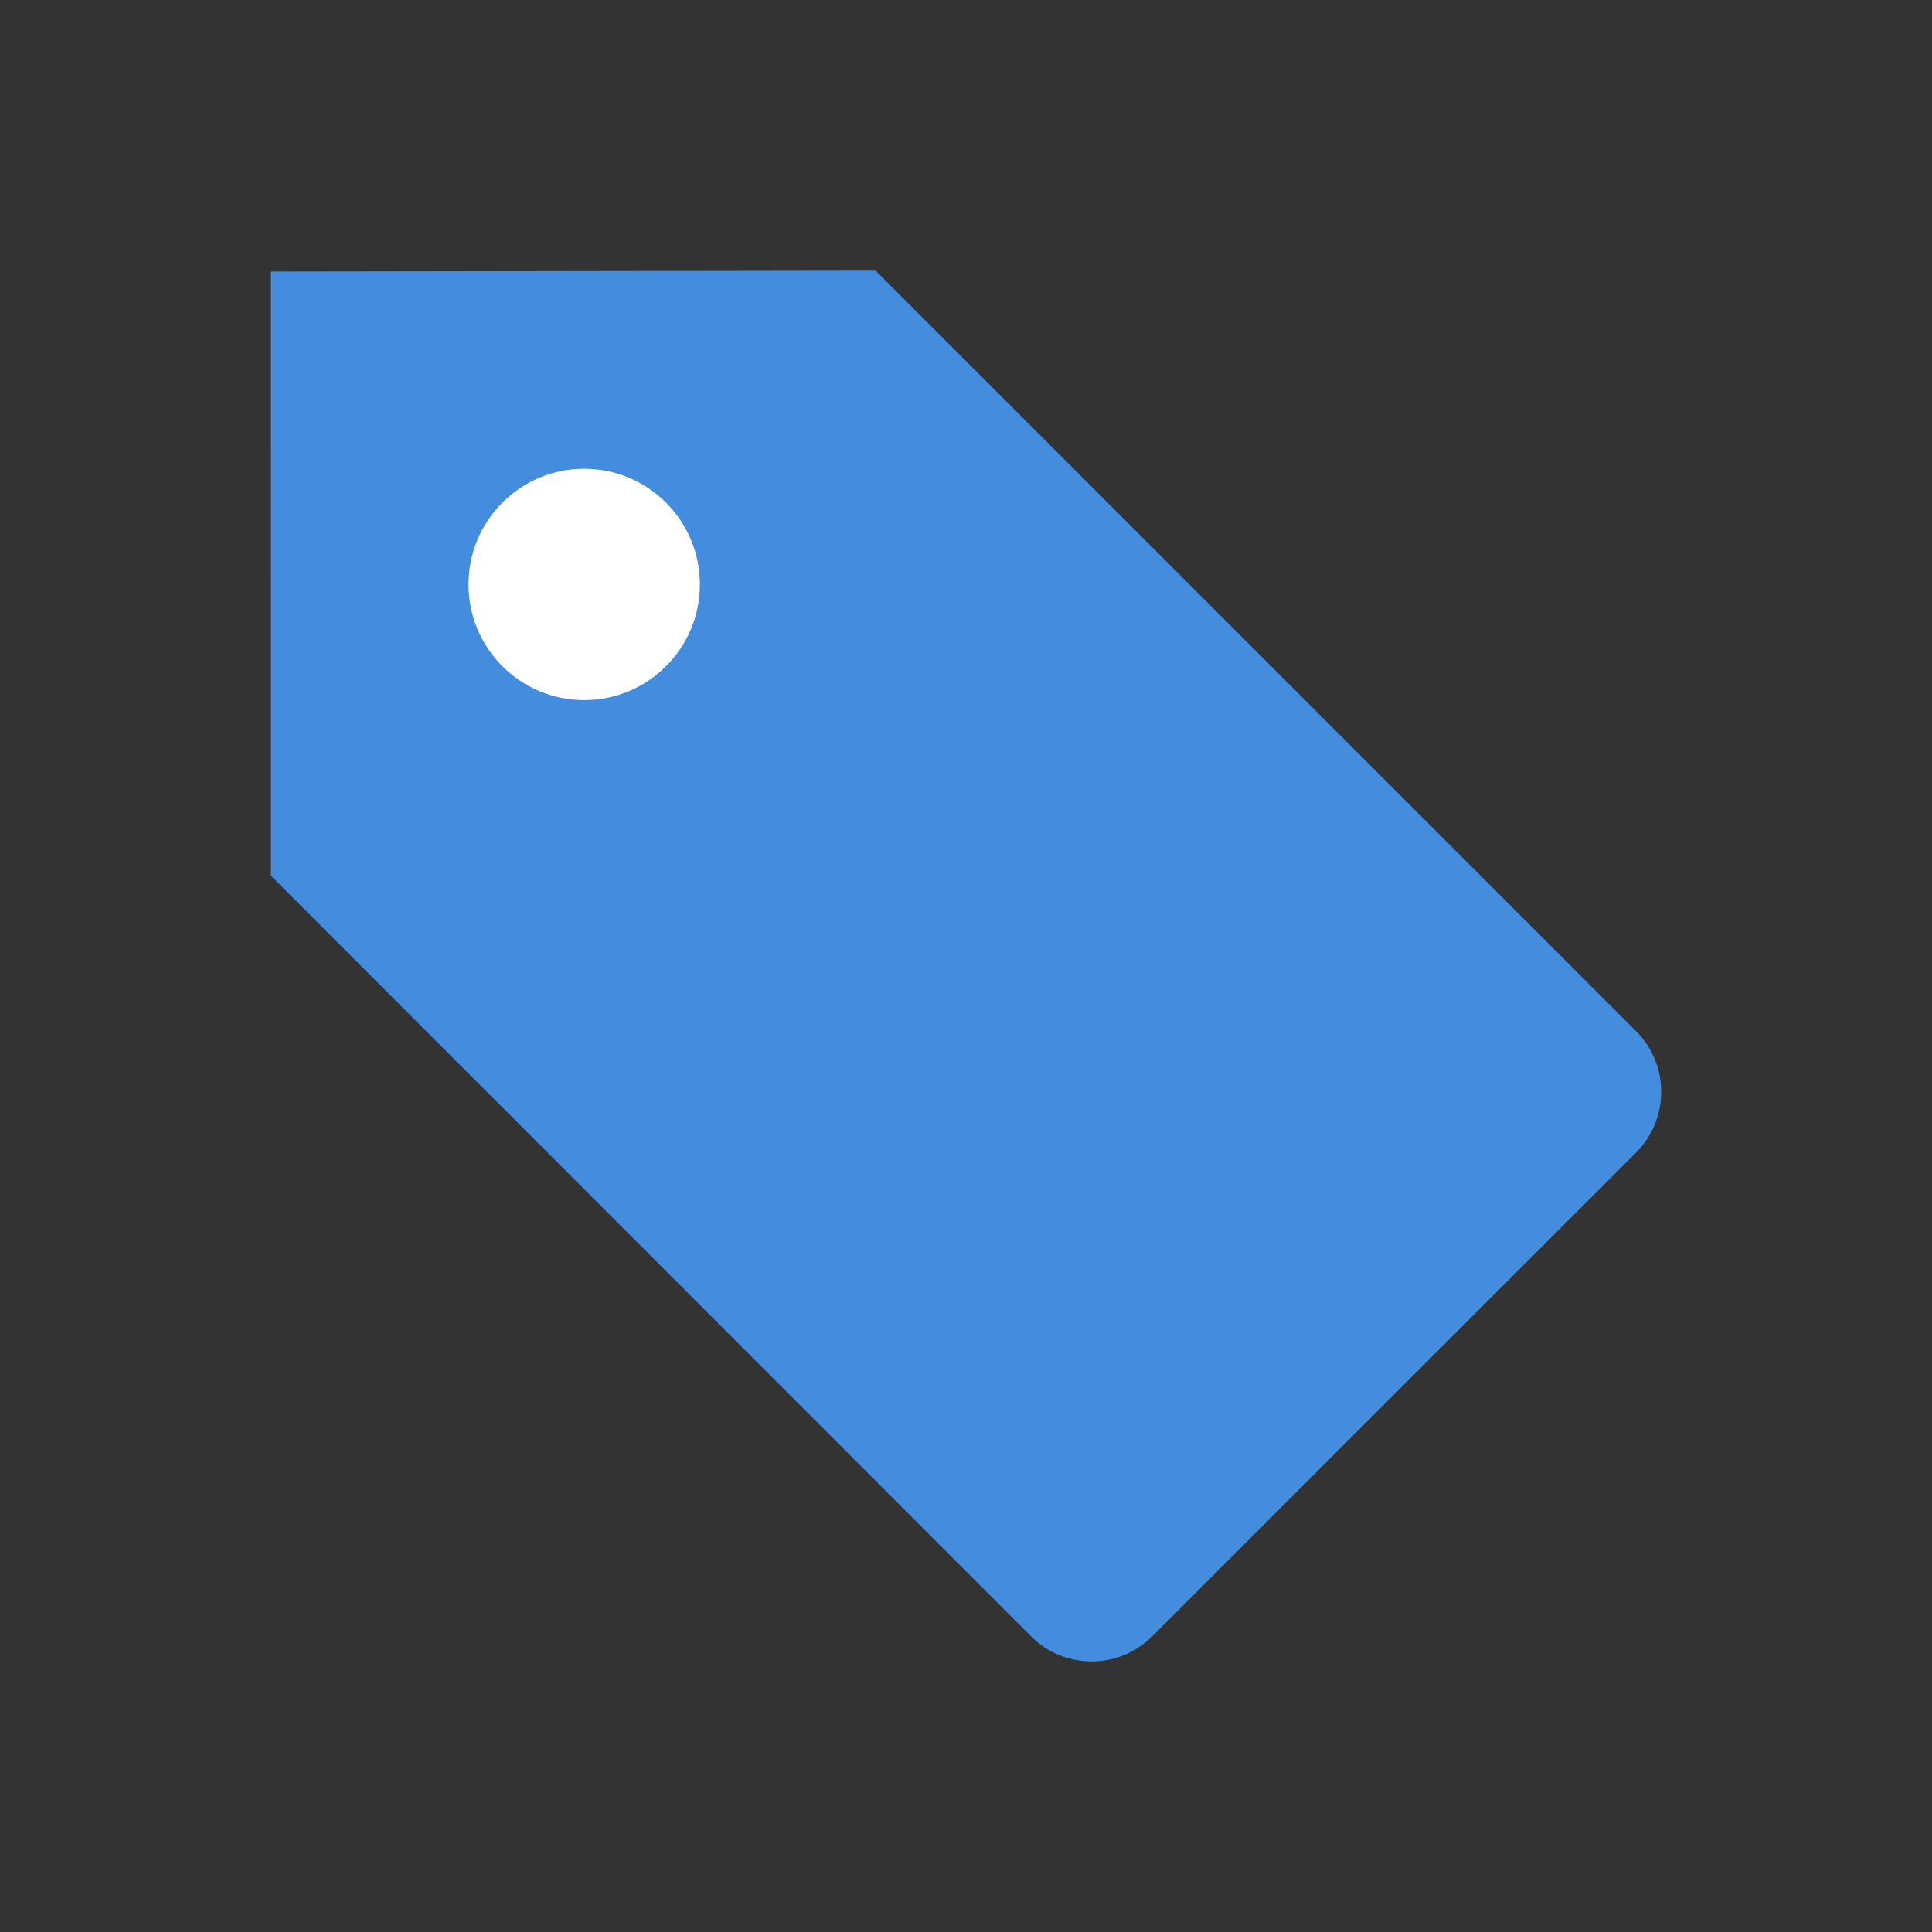 <?xml version="1.0" encoding="utf-8"?>
<!-- Generator: Adobe Illustrator 16.0.0, SVG Export Plug-In . SVG Version: 6.00 Build 0)  -->
<!DOCTYPE svg PUBLIC "-//W3C//DTD SVG 1.1//EN" "http://www.w3.org/Graphics/SVG/1.1/DTD/svg11.dtd">
<svg version="1.1" id="Layer_1" xmlns="http://www.w3.org/2000/svg" xmlns:xlink="http://www.w3.org/1999/xlink" x="0px" y="0px"
	 width="32px" height="32px" viewBox="0 0 32 32" enable-background="new 0 0 32 32" xml:space="preserve">
<rect x="0" y="0" width="32" height="32" fill="#333333" stroke="none"/>
<g>
	<path fill="#448DDE" d="M14.502,4.483L4.487,4.498l0.001,10.007l2.254,2.255H6.741l9.116,9.121l0.972,0.973l0,0l0.25,0.25
		c0.551,0.551,1.452,0.551,2.004-0.001l8.018-8.016c0.551-0.552,0.551-1.454,0-2.005l-0.25-0.25l0,0L14.502,4.483z"/>
	<circle fill="#FFFFFF" cx="9.676" cy="9.68" r="1.916"/>
</g>
</svg>
